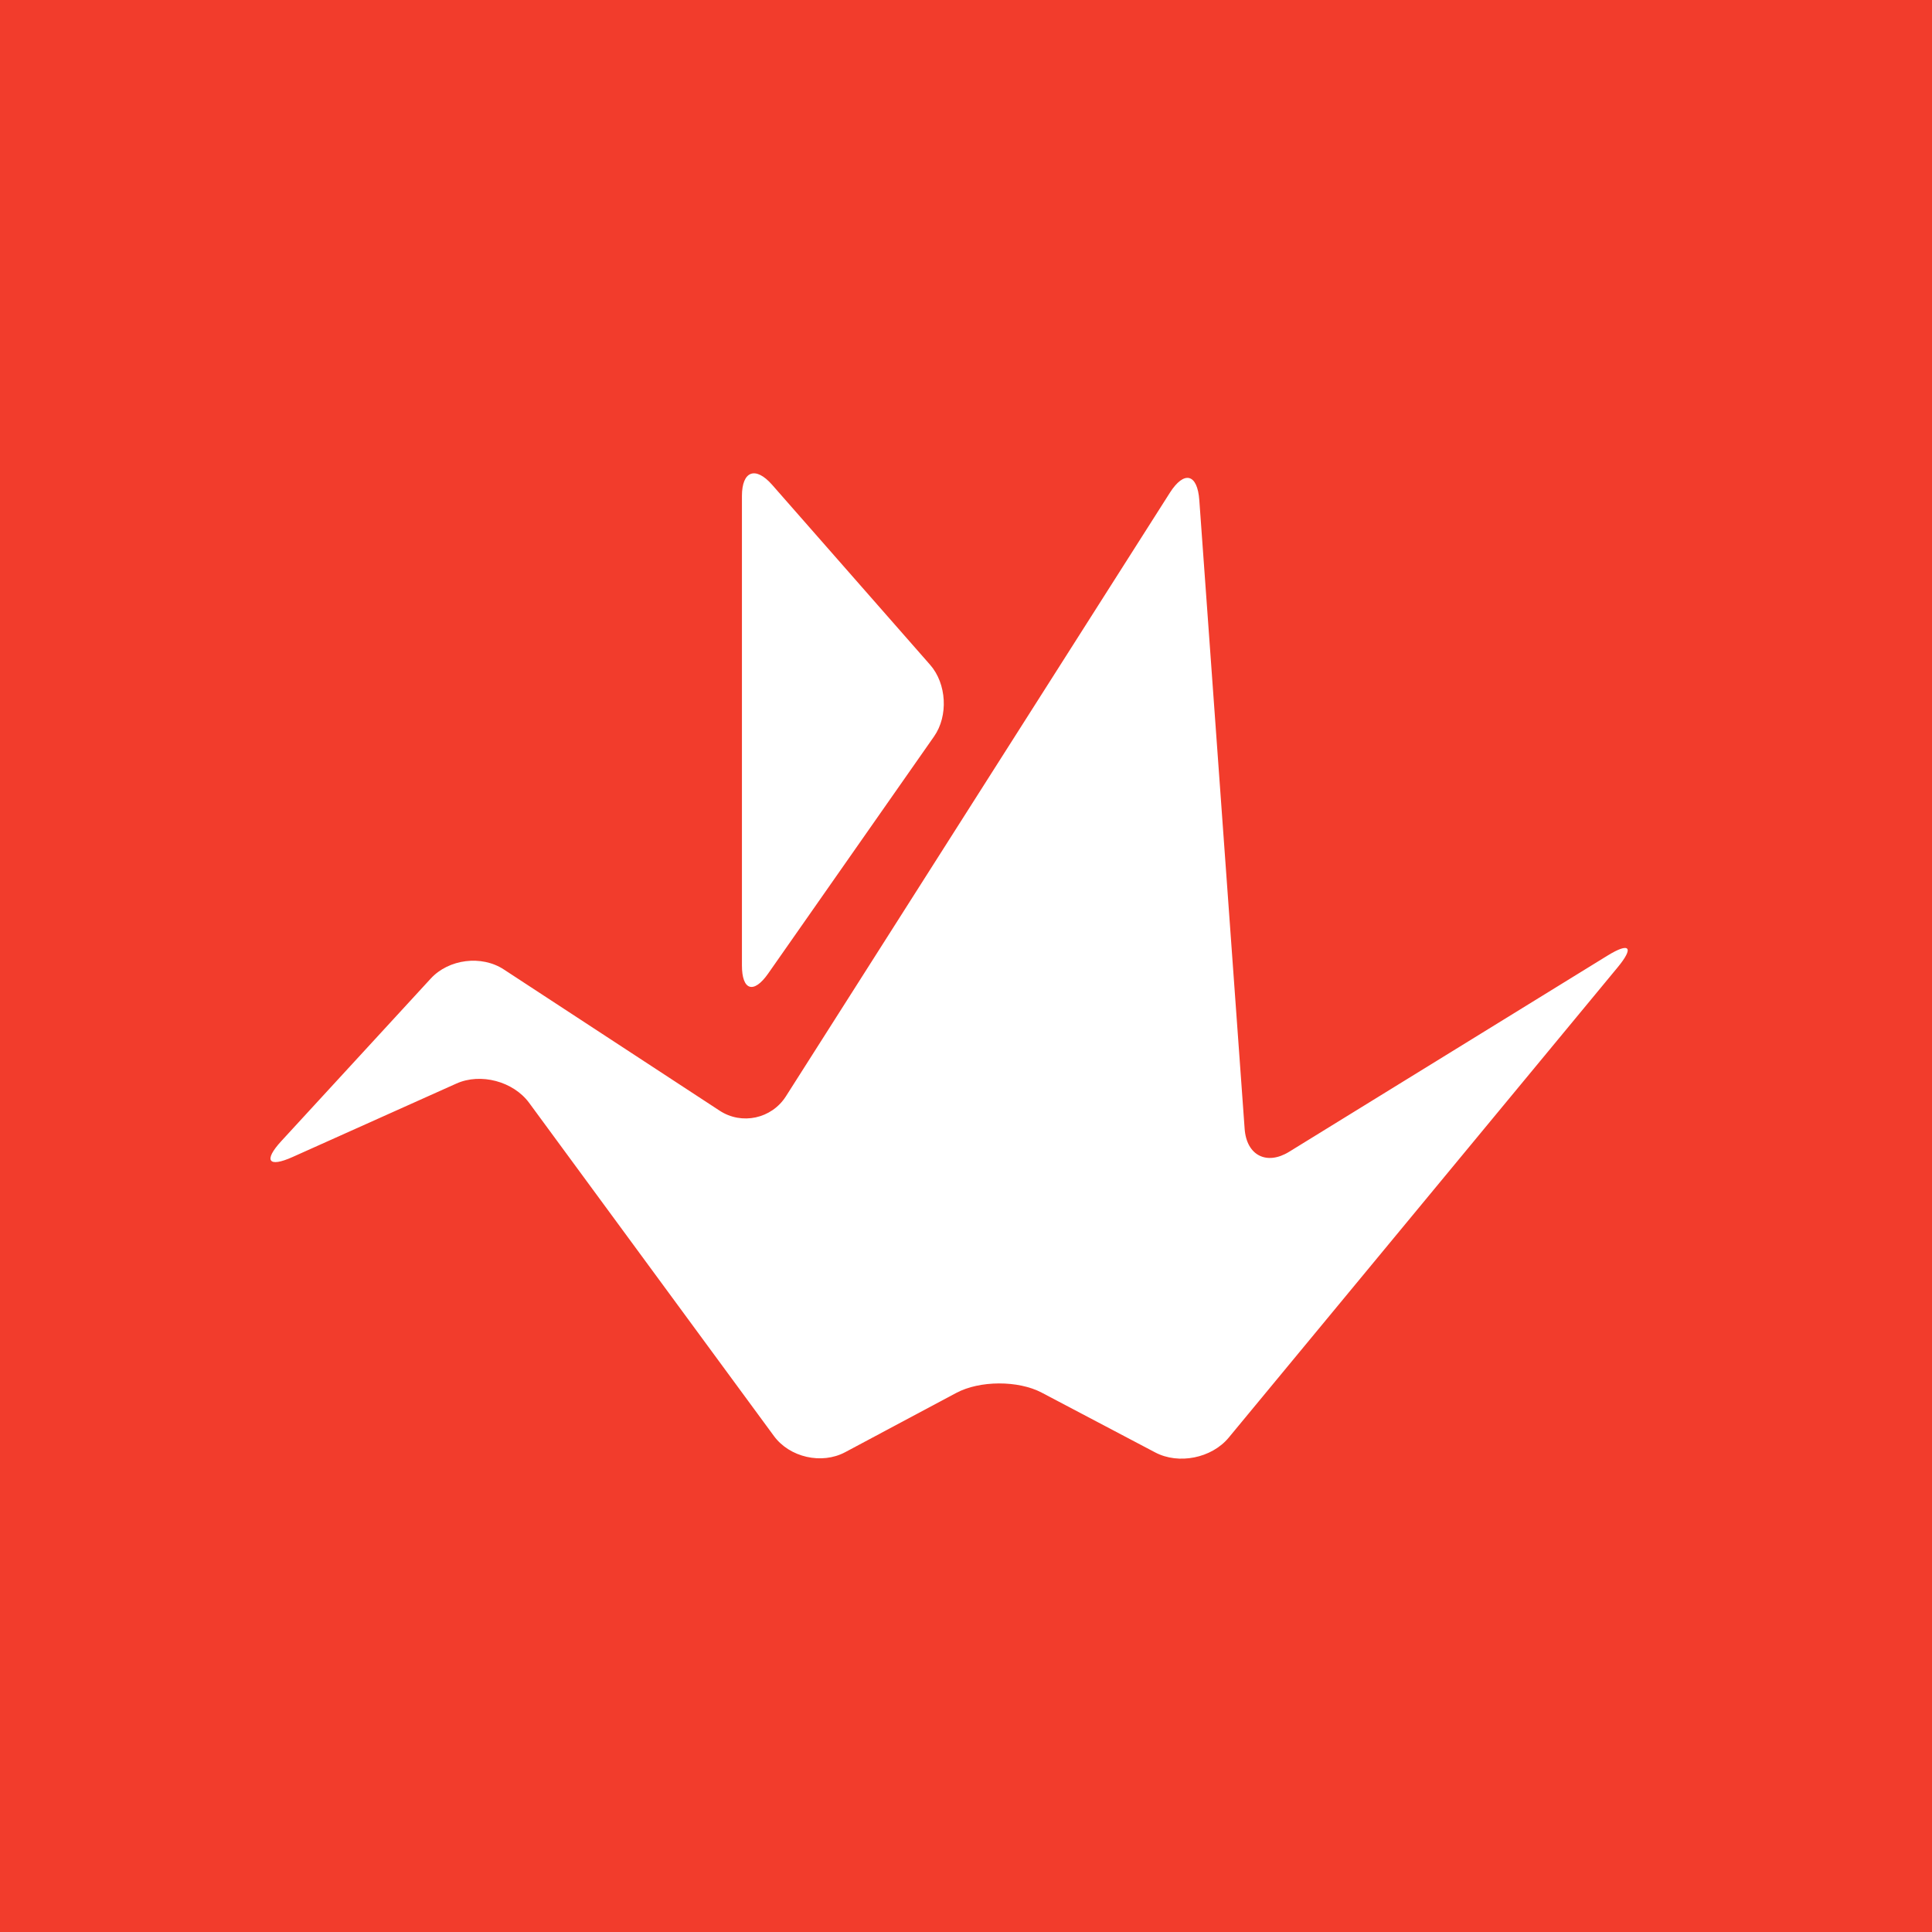 <svg xmlns="http://www.w3.org/2000/svg" width="400" height="400" fill="none"><path fill="#F23C2C" d="M0 0h400v400H0z"/><path fill="#fff" d="M153.609 199.872v-97.164c0-5.207 2.798-6.246 6.232-2.358l32.73 37.292c3.43 3.904 3.801 10.569.815 14.833l-34.362 49.11c-2.986 4.254-5.415 3.489-5.415-1.713m179.155-1.992-65.849 40.576c-4.665 2.882-8.828.755-9.225-4.739l-9.385-130.153c-.389-5.498-3.137-6.194-6.095-1.548l-79.499 124.97c-2.962 4.647-9.143 5.979-13.727 2.962l-44.669-29.23c-4.605-3.025-11.41-2.172-15.135 1.885l-30.956 33.666c-3.72 4.059-2.665 5.528 2.353 3.276l33.919-15.209c5.02-2.254 11.766-.457 15.044 3.98l50.683 68.98c3.25 4.447 9.909 5.956 14.755 3.367l23.02-12.281c4.855-2.588 12.802-2.612 17.669-.057l23.492 12.376c4.861 2.574 11.701 1.201 15.224-3.047l80.49-97.323c3.52-4.238 2.572-5.346-2.109-2.451"/></svg>